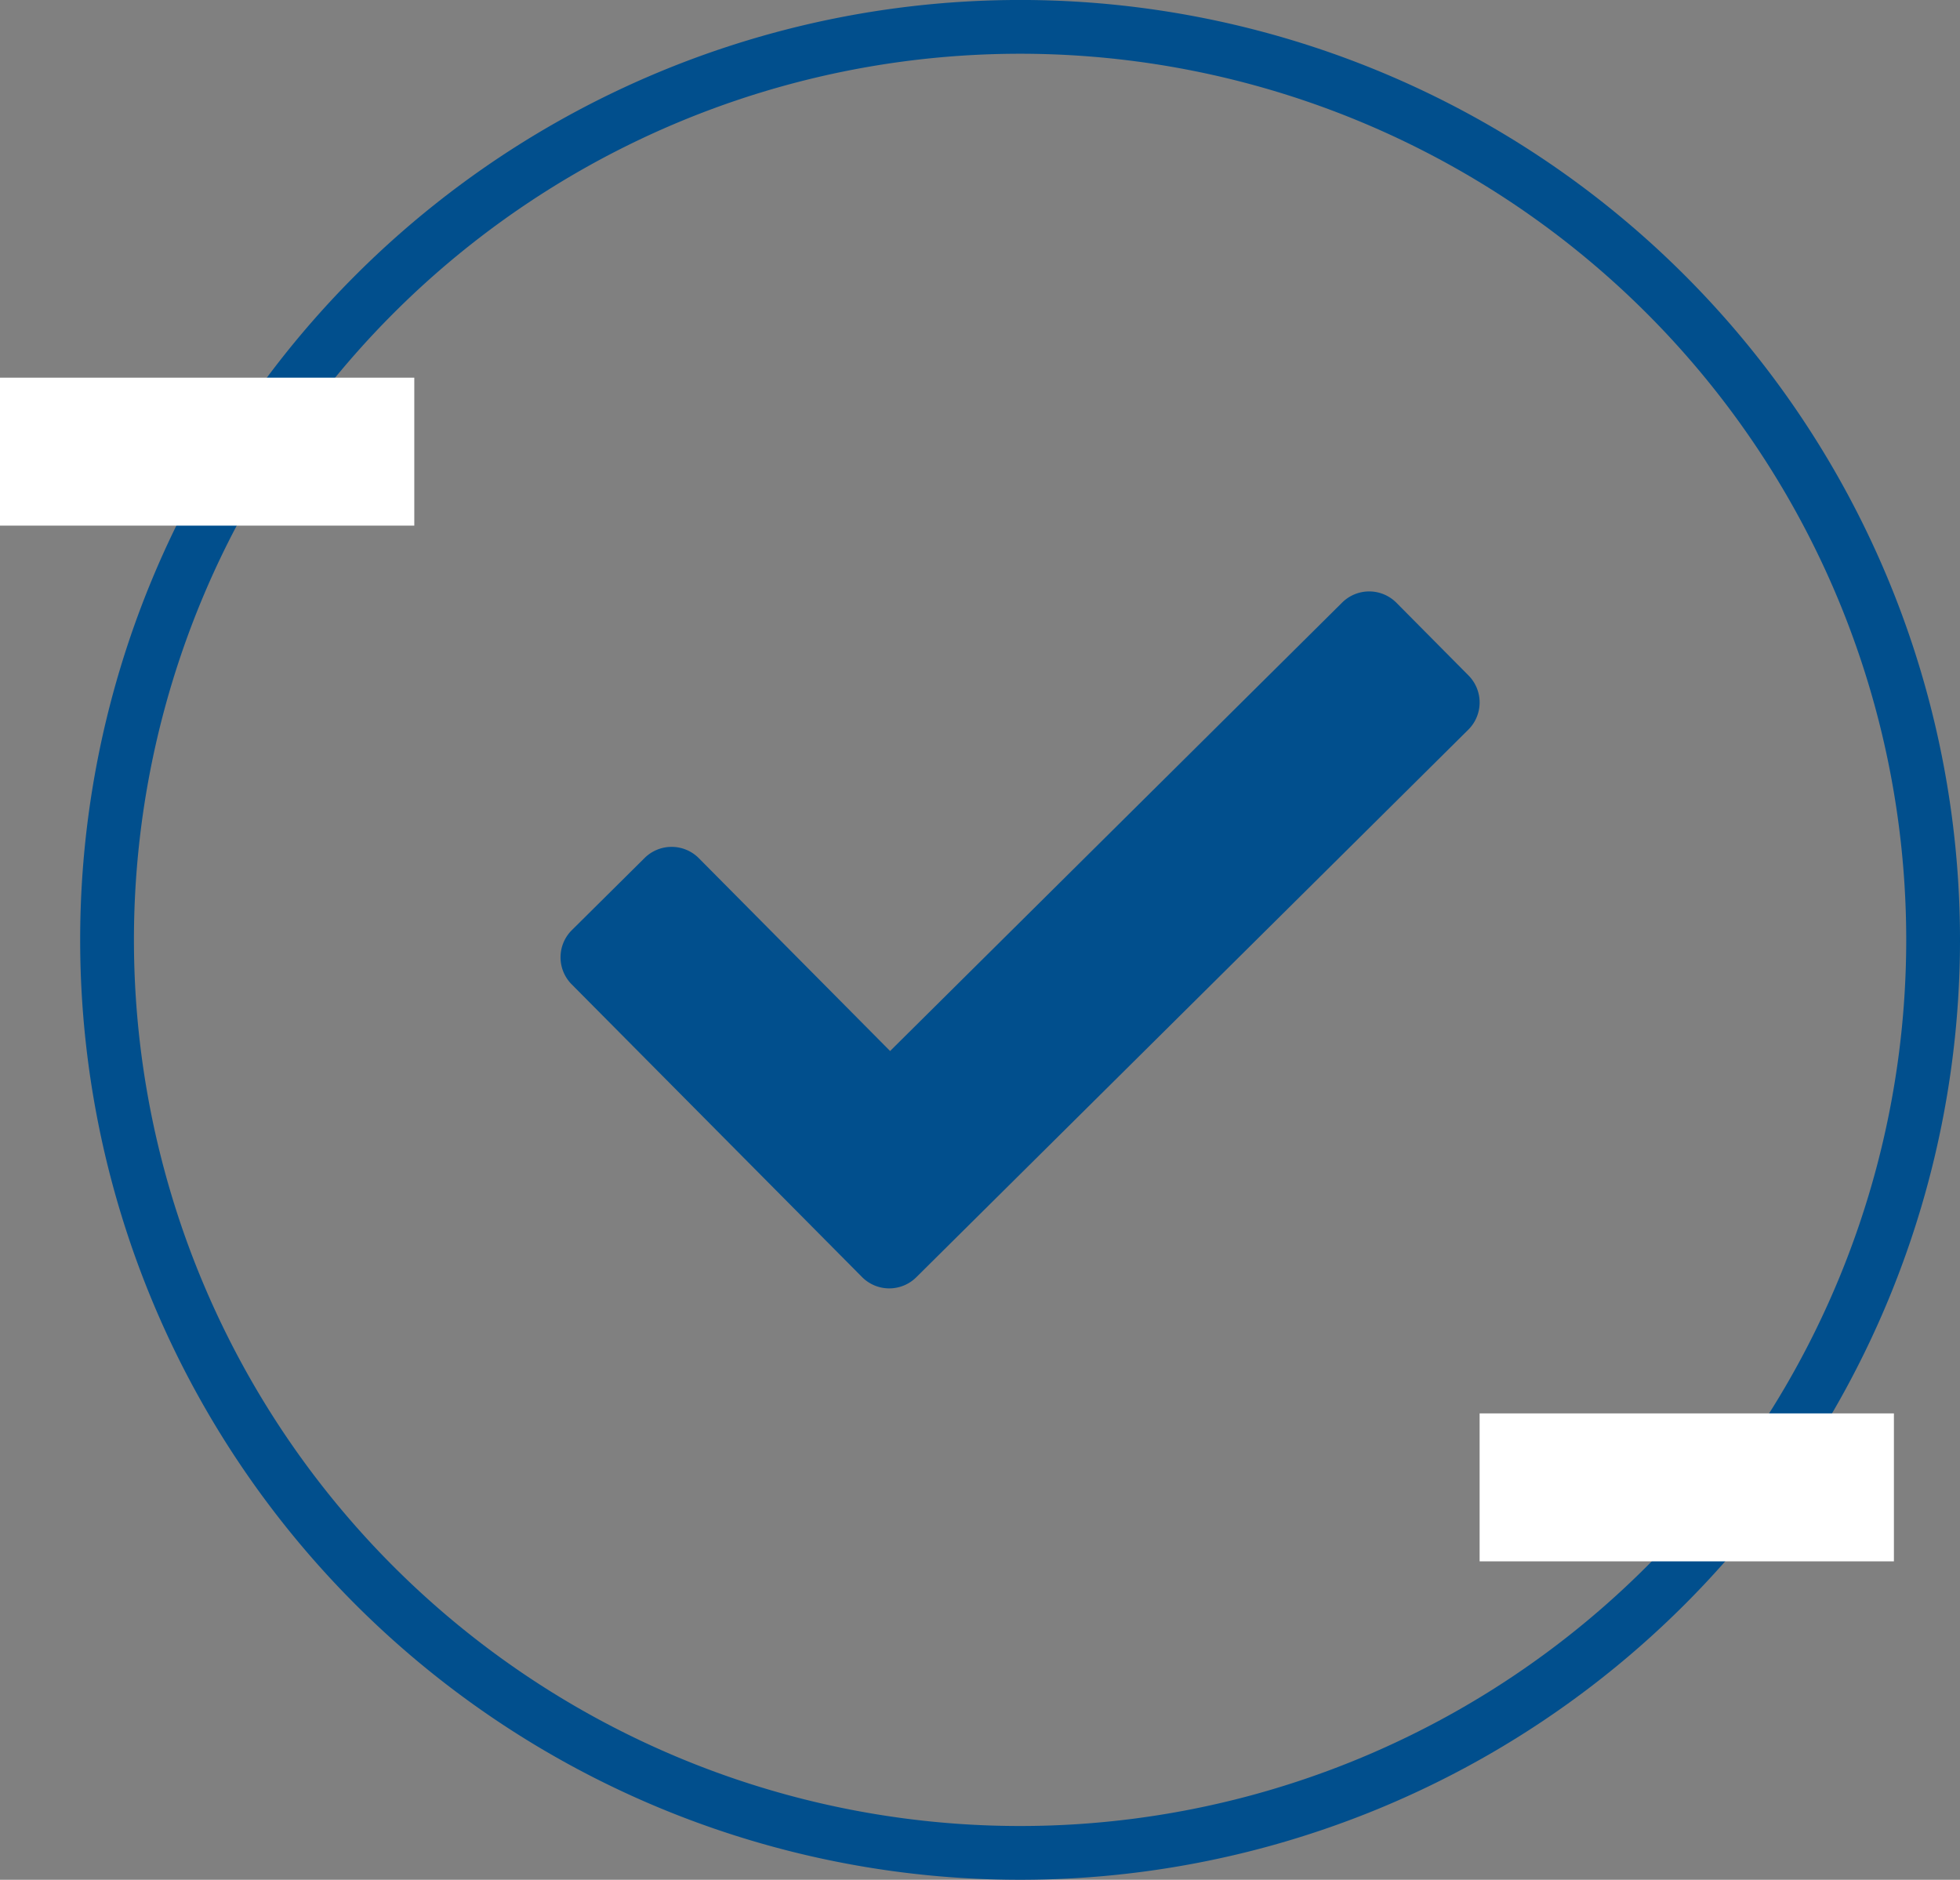 <svg xmlns="http://www.w3.org/2000/svg" width="291.564" height="279.641" viewBox="0 0 291.564 279.641">
  <rect x="0" y="0" width="291.564" height="279.641" fill="#808080" stroke="none"/>
  <g id="グループ_123" data-name="グループ 123" transform="translate(-149.484 -2741.522)">
    <path id="パス_52" data-name="パス 52" d="M757.448-555.2a135.817,135.817,0,0,0-135.819,135.82,135.82,135.82,0,0,0,135.819,135.82,135.82,135.82,0,0,0,135.82-135.82A135.817,135.817,0,0,0,757.448-555.2Z" transform="translate(-456.22 3300.718)" fill="none" stroke="#014f8d" stroke-miterlimit="10" stroke-width="8"/>
    <path id="パス_53" data-name="パス 53" d="M770.129-517.854l-82.11,81.449a5.706,5.706,0,0,1-8.073-.03l-43.188-43.539a5.7,5.7,0,0,1,.03-8.073L647.6-498.769a5.705,5.705,0,0,1,8.073.03l28.45,28.681,67.246-66.711a5.707,5.707,0,0,1,8.078.035l10.717,10.807A5.705,5.705,0,0,1,770.129-517.854Z" transform="translate(-402.23 3367.929)" fill="#014f8d"/>
    <rect id="長方形_68" data-name="長方形 68" width="22.01" height="61.629" transform="translate(431.217 2951.778) rotate(90)" fill="#fff"/>
    <rect id="長方形_69" data-name="長方形 69" width="22.01" height="61.629" transform="translate(211.113 2797.704) rotate(90)" fill="#fff"/>
  </g>
</svg>
